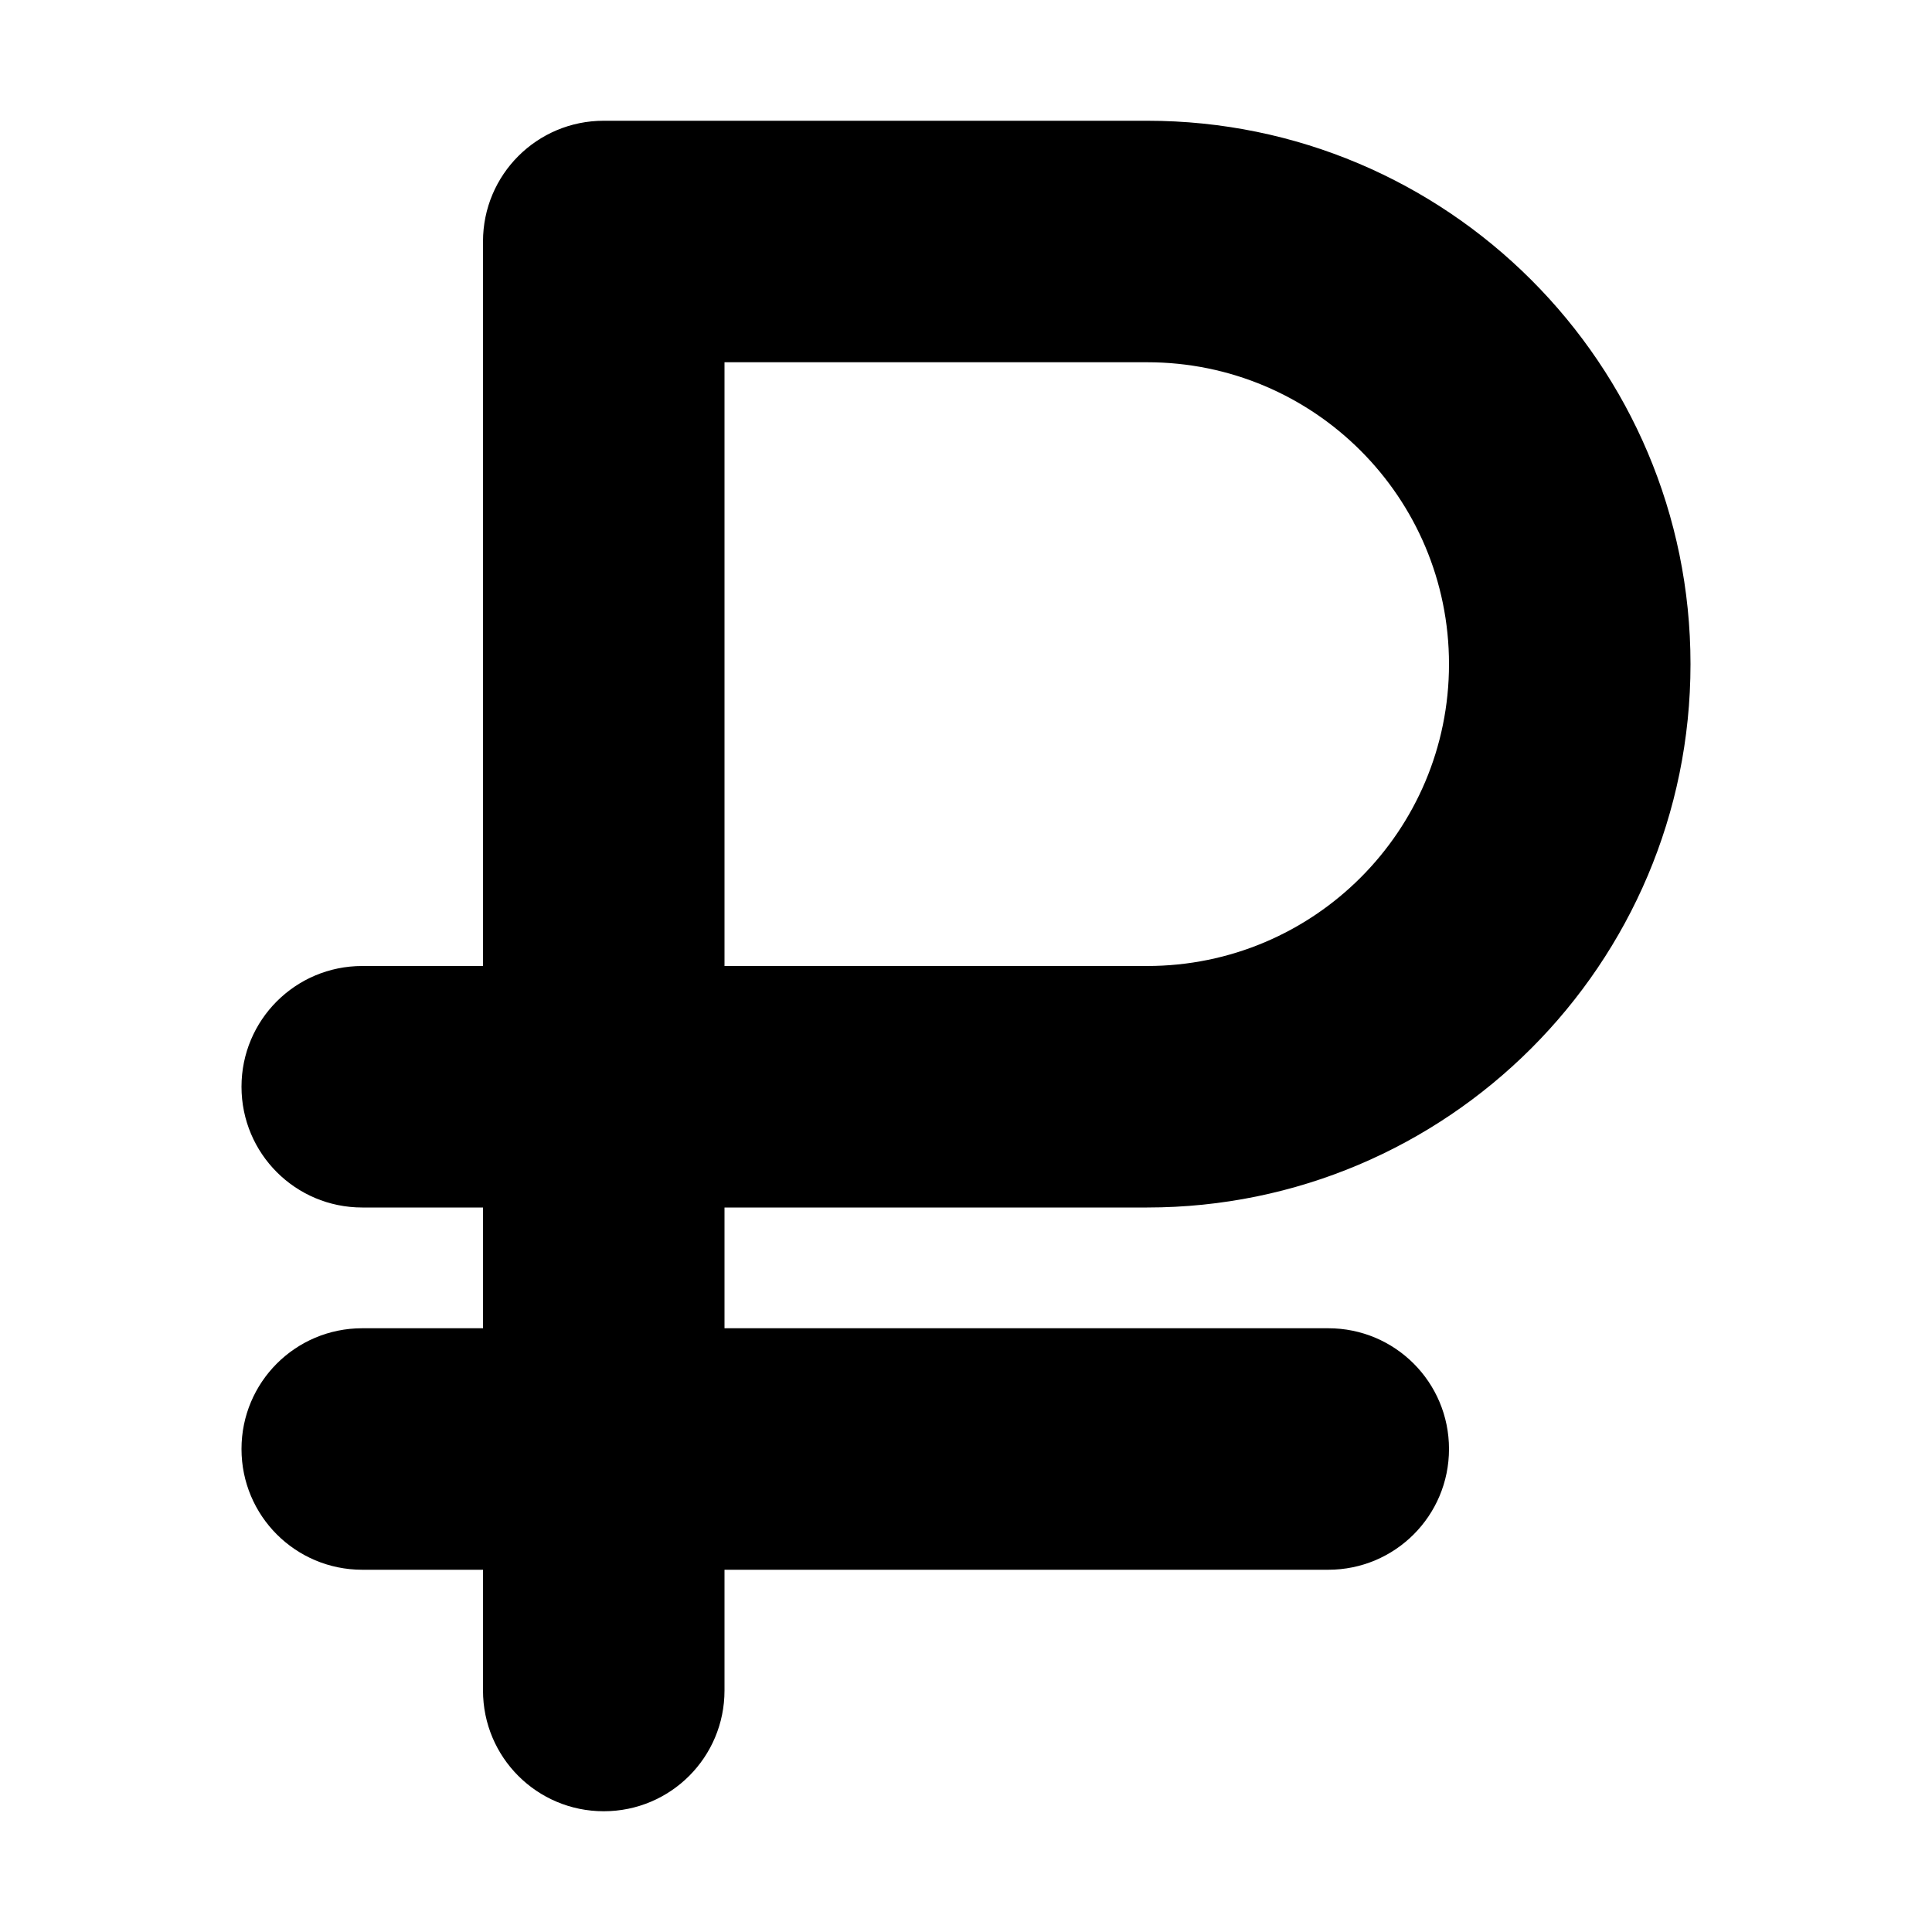 <?xml version="1.0" encoding="utf-8"?>
<!-- Generator: www.svgicons.com -->
<svg xmlns="http://www.w3.org/2000/svg" width="800" height="800" viewBox="0 0 384 512">
<path fill="currentColor" d="M96 32c-17.7 0-32 14.3-32 32v192H32c-17.7 0-32 14.3-32 32s14.3 32 32 32h32v32H32c-17.7 0-32 14.3-32 32s14.3 32 32 32h32v32c0 17.7 14.3 32 32 32s32-14.3 32-32v-32h160c17.7 0 32-14.3 32-32s-14.3-32-32-32H128v-32h112c79.5 0 144-64.5 144-144S319.5 32 240 32zm144 224H128V96h112c44.2 0 80 35.8 80 80s-35.8 80-80 80"/>
</svg>